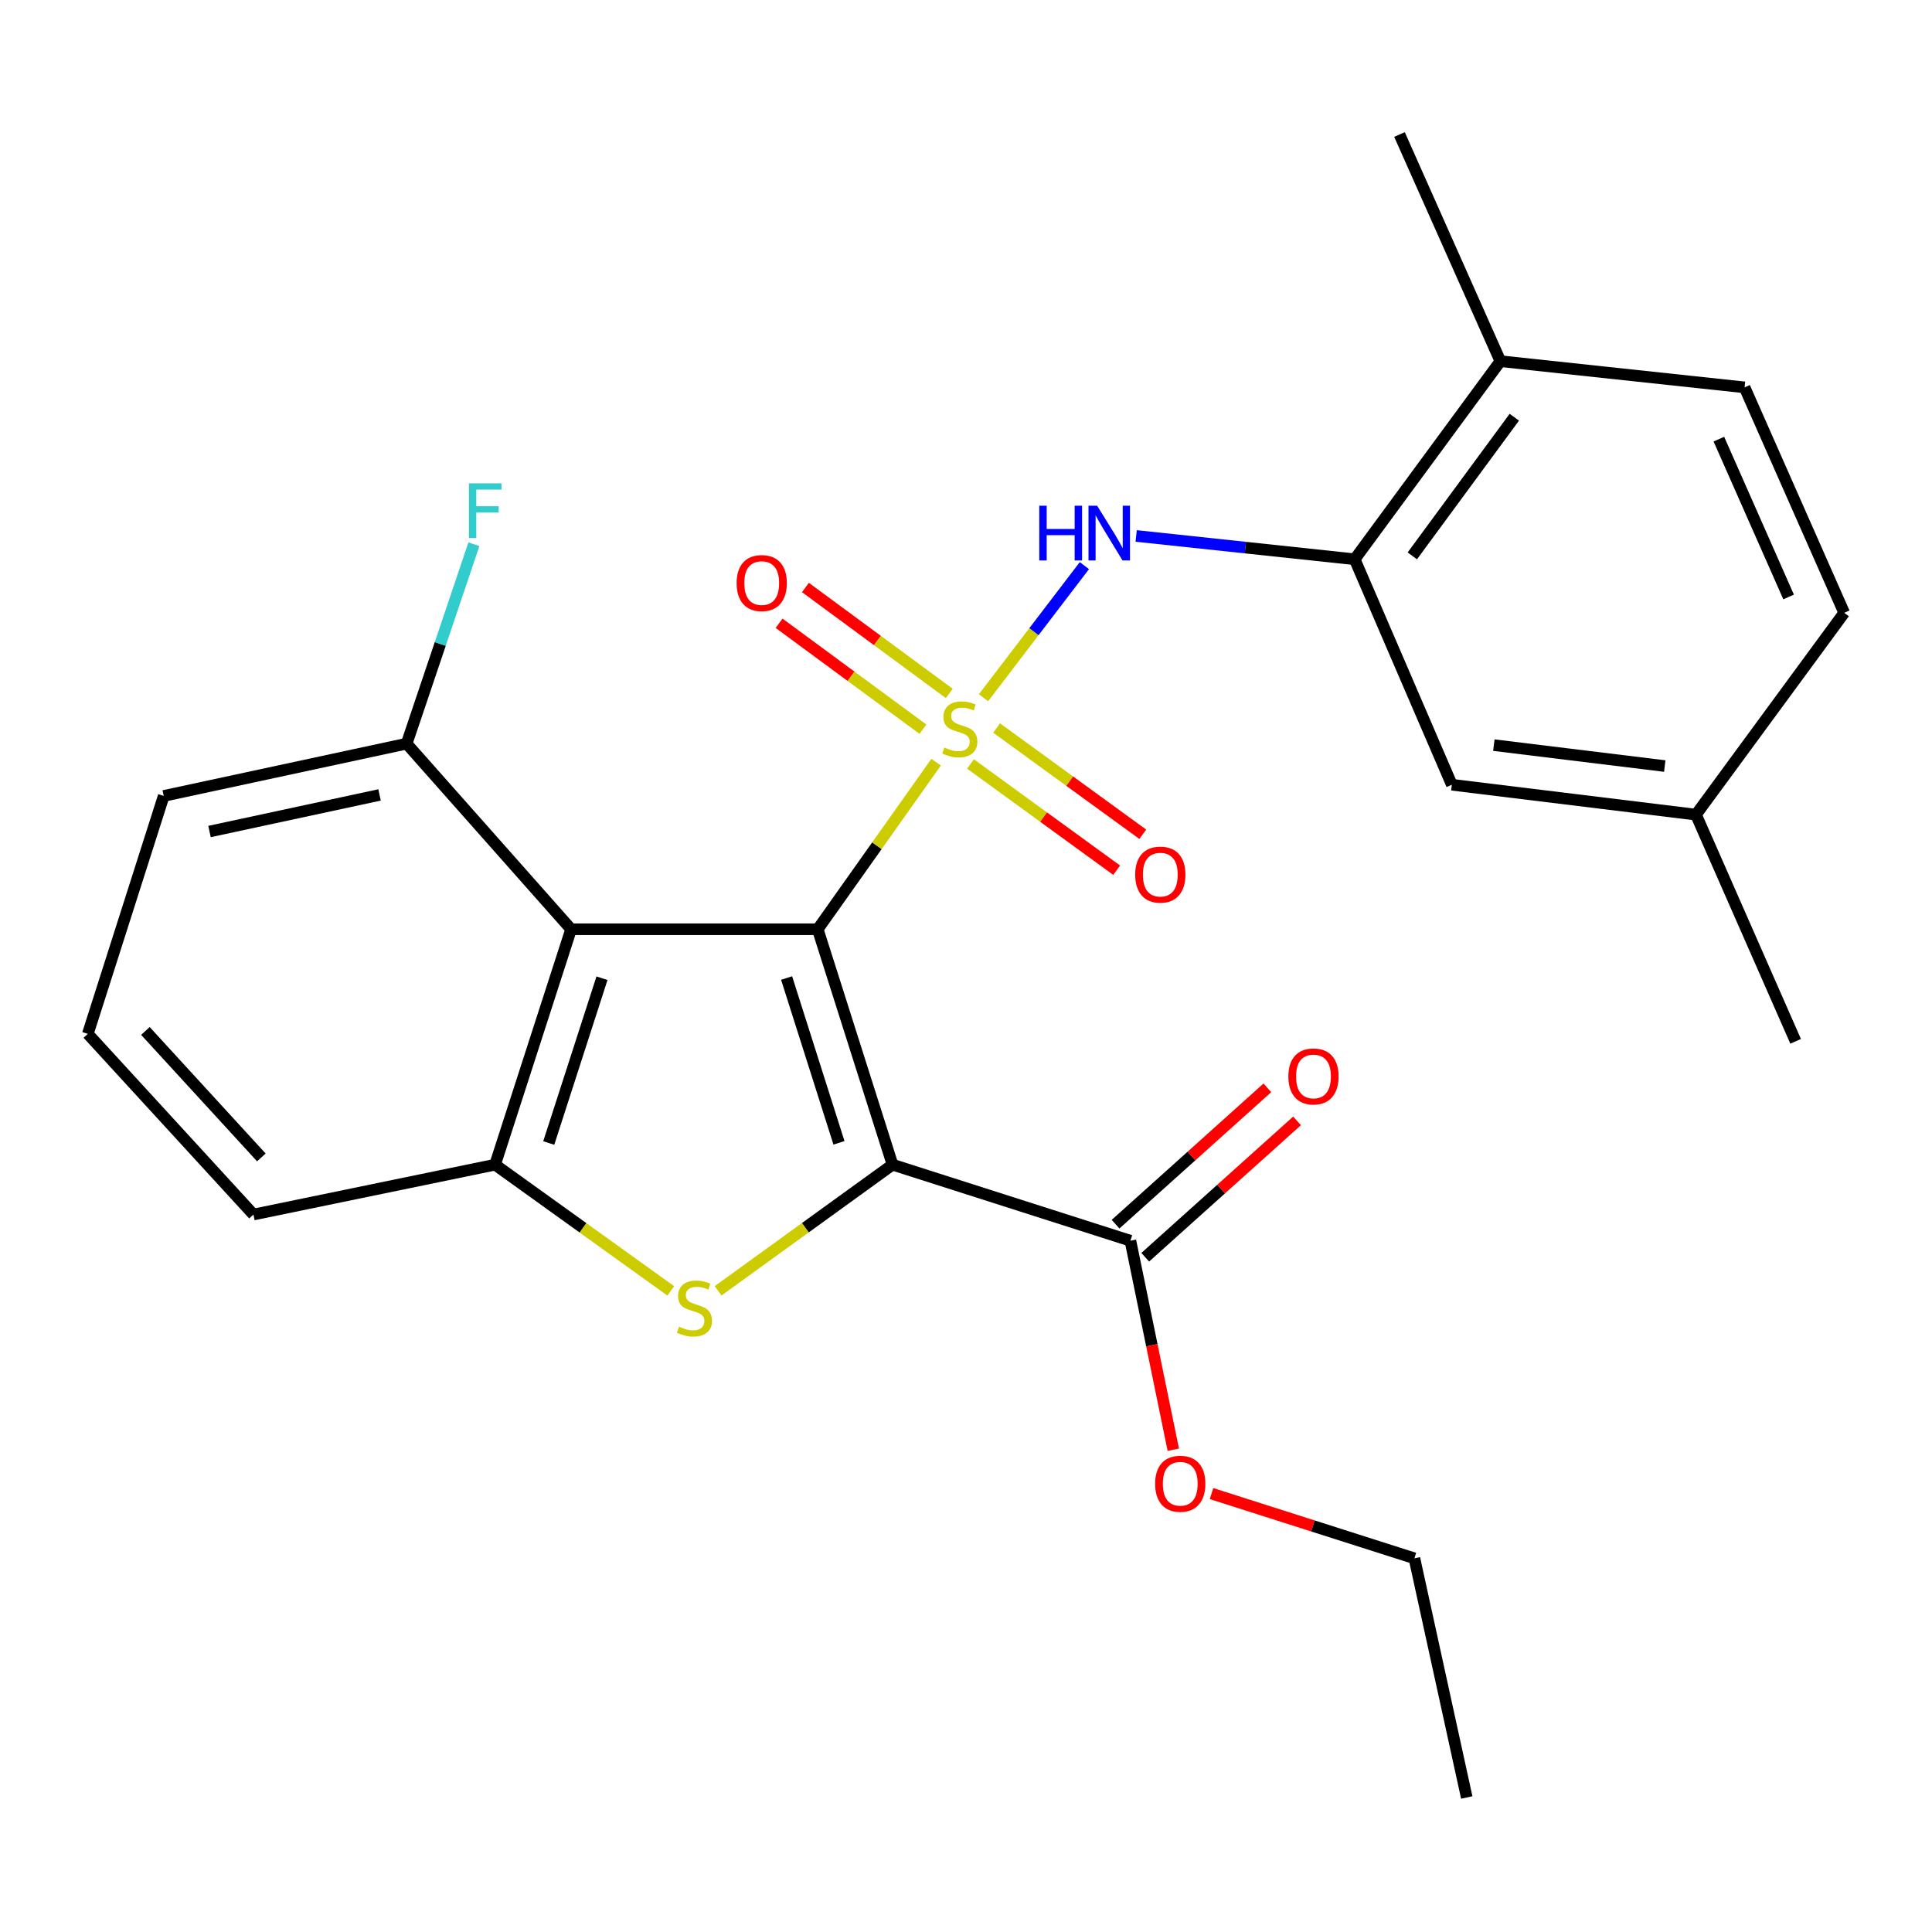 <?xml version='1.0' encoding='iso-8859-1'?>
<svg version='1.1' baseProfile='full'
              xmlns='http://www.w3.org/2000/svg'
                      xmlns:rdkit='http://www.rdkit.org/xml'
                      xmlns:xlink='http://www.w3.org/1999/xlink'
                  xml:space='preserve'
width='1000px' height='1000px' viewBox='0 0 1000 1000'>
<!-- END OF HEADER -->
<rect style='opacity:1.0;fill:#FFFFFF;stroke:none' width='1000' height='1000' x='0' y='0'> </rect>
<path class='bond-0' d='M 423.25,480.979 L 453.892,437.739' style='fill:none;fill-rule:evenodd;stroke:#000000;stroke-width:6px;stroke-linecap:butt;stroke-linejoin:miter;stroke-opacity:1' />
<path class='bond-0' d='M 453.892,437.739 L 484.534,394.498' style='fill:none;fill-rule:evenodd;stroke:#CCCC00;stroke-width:6px;stroke-linecap:butt;stroke-linejoin:miter;stroke-opacity:1' />
<path class='bond-1' d='M 423.25,480.979 L 461.97,602.835' style='fill:none;fill-rule:evenodd;stroke:#000000;stroke-width:6px;stroke-linecap:butt;stroke-linejoin:miter;stroke-opacity:1' />
<path class='bond-1' d='M 407.144,506.22 L 434.248,591.52' style='fill:none;fill-rule:evenodd;stroke:#000000;stroke-width:6px;stroke-linecap:butt;stroke-linejoin:miter;stroke-opacity:1' />
<path class='bond-3' d='M 423.25,480.979 L 295.607,480.979' style='fill:none;fill-rule:evenodd;stroke:#000000;stroke-width:6px;stroke-linecap:butt;stroke-linejoin:miter;stroke-opacity:1' />
<path class='bond-5' d='M 509.059,361.138 L 535.171,326.95' style='fill:none;fill-rule:evenodd;stroke:#CCCC00;stroke-width:6px;stroke-linecap:butt;stroke-linejoin:miter;stroke-opacity:1' />
<path class='bond-5' d='M 535.171,326.95 L 561.282,292.762' style='fill:none;fill-rule:evenodd;stroke:#0000FF;stroke-width:6px;stroke-linecap:butt;stroke-linejoin:miter;stroke-opacity:1' />
<path class='bond-8' d='M 502.322,395.428 L 540.155,422.923' style='fill:none;fill-rule:evenodd;stroke:#CCCC00;stroke-width:6px;stroke-linecap:butt;stroke-linejoin:miter;stroke-opacity:1' />
<path class='bond-8' d='M 540.155,422.923 L 577.988,450.417' style='fill:none;fill-rule:evenodd;stroke:#FF0000;stroke-width:6px;stroke-linecap:butt;stroke-linejoin:miter;stroke-opacity:1' />
<path class='bond-8' d='M 515.84,376.827 L 553.673,404.322' style='fill:none;fill-rule:evenodd;stroke:#CCCC00;stroke-width:6px;stroke-linecap:butt;stroke-linejoin:miter;stroke-opacity:1' />
<path class='bond-8' d='M 553.673,404.322 L 591.506,431.816' style='fill:none;fill-rule:evenodd;stroke:#FF0000;stroke-width:6px;stroke-linecap:butt;stroke-linejoin:miter;stroke-opacity:1' />
<path class='bond-9' d='M 491.347,358.911 L 454.115,331.5' style='fill:none;fill-rule:evenodd;stroke:#CCCC00;stroke-width:6px;stroke-linecap:butt;stroke-linejoin:miter;stroke-opacity:1' />
<path class='bond-9' d='M 454.115,331.5 L 416.883,304.088' style='fill:none;fill-rule:evenodd;stroke:#FF0000;stroke-width:6px;stroke-linecap:butt;stroke-linejoin:miter;stroke-opacity:1' />
<path class='bond-9' d='M 477.714,377.428 L 440.482,350.017' style='fill:none;fill-rule:evenodd;stroke:#CCCC00;stroke-width:6px;stroke-linecap:butt;stroke-linejoin:miter;stroke-opacity:1' />
<path class='bond-9' d='M 440.482,350.017 L 403.251,322.605' style='fill:none;fill-rule:evenodd;stroke:#FF0000;stroke-width:6px;stroke-linecap:butt;stroke-linejoin:miter;stroke-opacity:1' />
<path class='bond-2' d='M 461.97,602.835 L 416.833,635.474' style='fill:none;fill-rule:evenodd;stroke:#000000;stroke-width:6px;stroke-linecap:butt;stroke-linejoin:miter;stroke-opacity:1' />
<path class='bond-2' d='M 416.833,635.474 L 371.697,668.113' style='fill:none;fill-rule:evenodd;stroke:#CCCC00;stroke-width:6px;stroke-linecap:butt;stroke-linejoin:miter;stroke-opacity:1' />
<path class='bond-6' d='M 461.97,602.835 L 585.092,642.194' style='fill:none;fill-rule:evenodd;stroke:#000000;stroke-width:6px;stroke-linecap:butt;stroke-linejoin:miter;stroke-opacity:1' />
<path class='bond-26' d='M 347.197,668.163 L 301.723,635.499' style='fill:none;fill-rule:evenodd;stroke:#CCCC00;stroke-width:6px;stroke-linecap:butt;stroke-linejoin:miter;stroke-opacity:1' />
<path class='bond-26' d='M 301.723,635.499 L 256.248,602.835' style='fill:none;fill-rule:evenodd;stroke:#000000;stroke-width:6px;stroke-linecap:butt;stroke-linejoin:miter;stroke-opacity:1' />
<path class='bond-4' d='M 295.607,480.979 L 256.248,602.835' style='fill:none;fill-rule:evenodd;stroke:#000000;stroke-width:6px;stroke-linecap:butt;stroke-linejoin:miter;stroke-opacity:1' />
<path class='bond-4' d='M 311.584,506.325 L 284.033,591.624' style='fill:none;fill-rule:evenodd;stroke:#000000;stroke-width:6px;stroke-linecap:butt;stroke-linejoin:miter;stroke-opacity:1' />
<path class='bond-10' d='M 295.607,480.979 L 210.477,384.914' style='fill:none;fill-rule:evenodd;stroke:#000000;stroke-width:6px;stroke-linecap:butt;stroke-linejoin:miter;stroke-opacity:1' />
<path class='bond-18' d='M 256.248,602.835 L 131.185,628.64' style='fill:none;fill-rule:evenodd;stroke:#000000;stroke-width:6px;stroke-linecap:butt;stroke-linejoin:miter;stroke-opacity:1' />
<path class='bond-7' d='M 588.078,277.408 L 644.626,283.441' style='fill:none;fill-rule:evenodd;stroke:#0000FF;stroke-width:6px;stroke-linecap:butt;stroke-linejoin:miter;stroke-opacity:1' />
<path class='bond-7' d='M 644.626,283.441 L 701.174,289.475' style='fill:none;fill-rule:evenodd;stroke:#000000;stroke-width:6px;stroke-linecap:butt;stroke-linejoin:miter;stroke-opacity:1' />
<path class='bond-13' d='M 592.774,650.747 L 632.063,615.457' style='fill:none;fill-rule:evenodd;stroke:#000000;stroke-width:6px;stroke-linecap:butt;stroke-linejoin:miter;stroke-opacity:1' />
<path class='bond-13' d='M 632.063,615.457 L 671.352,580.167' style='fill:none;fill-rule:evenodd;stroke:#FF0000;stroke-width:6px;stroke-linecap:butt;stroke-linejoin:miter;stroke-opacity:1' />
<path class='bond-13' d='M 577.409,633.641 L 616.698,598.351' style='fill:none;fill-rule:evenodd;stroke:#000000;stroke-width:6px;stroke-linecap:butt;stroke-linejoin:miter;stroke-opacity:1' />
<path class='bond-13' d='M 616.698,598.351 L 655.986,563.061' style='fill:none;fill-rule:evenodd;stroke:#FF0000;stroke-width:6px;stroke-linecap:butt;stroke-linejoin:miter;stroke-opacity:1' />
<path class='bond-15' d='M 585.092,642.194 L 596.195,696.287' style='fill:none;fill-rule:evenodd;stroke:#000000;stroke-width:6px;stroke-linecap:butt;stroke-linejoin:miter;stroke-opacity:1' />
<path class='bond-15' d='M 596.195,696.287 L 607.298,750.38' style='fill:none;fill-rule:evenodd;stroke:#FF0000;stroke-width:6px;stroke-linecap:butt;stroke-linejoin:miter;stroke-opacity:1' />
<path class='bond-11' d='M 701.174,289.475 L 776.595,186.946' style='fill:none;fill-rule:evenodd;stroke:#000000;stroke-width:6px;stroke-linecap:butt;stroke-linejoin:miter;stroke-opacity:1' />
<path class='bond-11' d='M 731.01,287.721 L 783.805,215.951' style='fill:none;fill-rule:evenodd;stroke:#000000;stroke-width:6px;stroke-linecap:butt;stroke-linejoin:miter;stroke-opacity:1' />
<path class='bond-12' d='M 701.174,289.475 L 751.468,406.183' style='fill:none;fill-rule:evenodd;stroke:#000000;stroke-width:6px;stroke-linecap:butt;stroke-linejoin:miter;stroke-opacity:1' />
<path class='bond-17' d='M 210.477,384.914 L 227.883,333.301' style='fill:none;fill-rule:evenodd;stroke:#000000;stroke-width:6px;stroke-linecap:butt;stroke-linejoin:miter;stroke-opacity:1' />
<path class='bond-17' d='M 227.883,333.301 L 245.29,281.688' style='fill:none;fill-rule:evenodd;stroke:#33CCCC;stroke-width:6px;stroke-linecap:butt;stroke-linejoin:miter;stroke-opacity:1' />
<path class='bond-21' d='M 210.477,384.914 L 84.749,411.97' style='fill:none;fill-rule:evenodd;stroke:#000000;stroke-width:6px;stroke-linecap:butt;stroke-linejoin:miter;stroke-opacity:1' />
<path class='bond-21' d='M 196.455,411.452 L 108.446,430.391' style='fill:none;fill-rule:evenodd;stroke:#000000;stroke-width:6px;stroke-linecap:butt;stroke-linejoin:miter;stroke-opacity:1' />
<path class='bond-14' d='M 776.595,186.946 L 902.987,200.5' style='fill:none;fill-rule:evenodd;stroke:#000000;stroke-width:6px;stroke-linecap:butt;stroke-linejoin:miter;stroke-opacity:1' />
<path class='bond-22' d='M 776.595,186.946 L 724.373,69.624' style='fill:none;fill-rule:evenodd;stroke:#000000;stroke-width:6px;stroke-linecap:butt;stroke-linejoin:miter;stroke-opacity:1' />
<path class='bond-16' d='M 751.468,406.183 L 877.834,421.653' style='fill:none;fill-rule:evenodd;stroke:#000000;stroke-width:6px;stroke-linecap:butt;stroke-linejoin:miter;stroke-opacity:1' />
<path class='bond-16' d='M 773.217,385.68 L 861.673,396.509' style='fill:none;fill-rule:evenodd;stroke:#000000;stroke-width:6px;stroke-linecap:butt;stroke-linejoin:miter;stroke-opacity:1' />
<path class='bond-28' d='M 902.987,200.5 L 954.545,317.196' style='fill:none;fill-rule:evenodd;stroke:#000000;stroke-width:6px;stroke-linecap:butt;stroke-linejoin:miter;stroke-opacity:1' />
<path class='bond-28' d='M 889.688,227.297 L 925.779,308.984' style='fill:none;fill-rule:evenodd;stroke:#000000;stroke-width:6px;stroke-linecap:butt;stroke-linejoin:miter;stroke-opacity:1' />
<path class='bond-23' d='M 627.077,773.073 L 679.583,789.832' style='fill:none;fill-rule:evenodd;stroke:#FF0000;stroke-width:6px;stroke-linecap:butt;stroke-linejoin:miter;stroke-opacity:1' />
<path class='bond-23' d='M 679.583,789.832 L 732.089,806.59' style='fill:none;fill-rule:evenodd;stroke:#000000;stroke-width:6px;stroke-linecap:butt;stroke-linejoin:miter;stroke-opacity:1' />
<path class='bond-19' d='M 877.834,421.653 L 954.545,317.196' style='fill:none;fill-rule:evenodd;stroke:#000000;stroke-width:6px;stroke-linecap:butt;stroke-linejoin:miter;stroke-opacity:1' />
<path class='bond-24' d='M 877.834,421.653 L 929.418,538.988' style='fill:none;fill-rule:evenodd;stroke:#000000;stroke-width:6px;stroke-linecap:butt;stroke-linejoin:miter;stroke-opacity:1' />
<path class='bond-27' d='M 131.185,628.64 L 45.455,535.13' style='fill:none;fill-rule:evenodd;stroke:#000000;stroke-width:6px;stroke-linecap:butt;stroke-linejoin:miter;stroke-opacity:1' />
<path class='bond-27' d='M 135.274,599.075 L 75.263,533.618' style='fill:none;fill-rule:evenodd;stroke:#000000;stroke-width:6px;stroke-linecap:butt;stroke-linejoin:miter;stroke-opacity:1' />
<path class='bond-20' d='M 45.455,535.13 L 84.749,411.97' style='fill:none;fill-rule:evenodd;stroke:#000000;stroke-width:6px;stroke-linecap:butt;stroke-linejoin:miter;stroke-opacity:1' />
<path class='bond-25' d='M 732.089,806.59 L 759.196,930.376' style='fill:none;fill-rule:evenodd;stroke:#000000;stroke-width:6px;stroke-linecap:butt;stroke-linejoin:miter;stroke-opacity:1' />
<path  class='atom-1' d='M 488.794 386.918
Q 489.114 387.038, 490.434 387.598
Q 491.754 388.158, 493.194 388.518
Q 494.674 388.838, 496.114 388.838
Q 498.794 388.838, 500.354 387.558
Q 501.914 386.238, 501.914 383.958
Q 501.914 382.398, 501.114 381.438
Q 500.354 380.478, 499.154 379.958
Q 497.954 379.438, 495.954 378.838
Q 493.434 378.078, 491.914 377.358
Q 490.434 376.638, 489.354 375.118
Q 488.314 373.598, 488.314 371.038
Q 488.314 367.478, 490.714 365.278
Q 493.154 363.078, 497.954 363.078
Q 501.234 363.078, 504.954 364.638
L 504.034 367.718
Q 500.634 366.318, 498.074 366.318
Q 495.314 366.318, 493.794 367.478
Q 492.274 368.598, 492.314 370.558
Q 492.314 372.078, 493.074 372.998
Q 493.874 373.918, 494.994 374.438
Q 496.154 374.958, 498.074 375.558
Q 500.634 376.358, 502.154 377.158
Q 503.674 377.958, 504.754 379.598
Q 505.874 381.198, 505.874 383.958
Q 505.874 387.878, 503.234 389.998
Q 500.634 392.078, 496.274 392.078
Q 493.754 392.078, 491.834 391.518
Q 489.954 390.998, 487.714 390.078
L 488.794 386.918
' fill='#CCCC00'/>
<path  class='atom-3' d='M 351.454 686.686
Q 351.774 686.806, 353.094 687.366
Q 354.414 687.926, 355.854 688.286
Q 357.334 688.606, 358.774 688.606
Q 361.454 688.606, 363.014 687.326
Q 364.574 686.006, 364.574 683.726
Q 364.574 682.166, 363.774 681.206
Q 363.014 680.246, 361.814 679.726
Q 360.614 679.206, 358.614 678.606
Q 356.094 677.846, 354.574 677.126
Q 353.094 676.406, 352.014 674.886
Q 350.974 673.366, 350.974 670.806
Q 350.974 667.246, 353.374 665.046
Q 355.814 662.846, 360.614 662.846
Q 363.894 662.846, 367.614 664.406
L 366.694 667.486
Q 363.294 666.086, 360.734 666.086
Q 357.974 666.086, 356.454 667.246
Q 354.934 668.366, 354.974 670.326
Q 354.974 671.846, 355.734 672.766
Q 356.534 673.686, 357.654 674.206
Q 358.814 674.726, 360.734 675.326
Q 363.294 676.126, 364.814 676.926
Q 366.334 677.726, 367.414 679.366
Q 368.534 680.966, 368.534 683.726
Q 368.534 687.646, 365.894 689.766
Q 363.294 691.846, 358.934 691.846
Q 356.414 691.846, 354.494 691.286
Q 352.614 690.766, 350.374 689.846
L 351.454 686.686
' fill='#CCCC00'/>
<path  class='atom-6' d='M 537.924 261.761
L 541.764 261.761
L 541.764 273.801
L 556.244 273.801
L 556.244 261.761
L 560.084 261.761
L 560.084 290.081
L 556.244 290.081
L 556.244 277.001
L 541.764 277.001
L 541.764 290.081
L 537.924 290.081
L 537.924 261.761
' fill='#0000FF'/>
<path  class='atom-6' d='M 567.884 261.761
L 577.164 276.761
Q 578.084 278.241, 579.564 280.921
Q 581.044 283.601, 581.124 283.761
L 581.124 261.761
L 584.884 261.761
L 584.884 290.081
L 581.004 290.081
L 571.044 273.681
Q 569.884 271.761, 568.644 269.561
Q 567.444 267.361, 567.084 266.681
L 567.084 290.081
L 563.404 290.081
L 563.404 261.761
L 567.884 261.761
' fill='#0000FF'/>
<path  class='atom-9' d='M 587.574 452.699
Q 587.574 445.899, 590.934 442.099
Q 594.294 438.299, 600.574 438.299
Q 606.854 438.299, 610.214 442.099
Q 613.574 445.899, 613.574 452.699
Q 613.574 459.579, 610.174 463.499
Q 606.774 467.379, 600.574 467.379
Q 594.334 467.379, 590.934 463.499
Q 587.574 459.619, 587.574 452.699
M 600.574 464.179
Q 604.894 464.179, 607.214 461.299
Q 609.574 458.379, 609.574 452.699
Q 609.574 447.139, 607.214 444.339
Q 604.894 441.499, 600.574 441.499
Q 596.254 441.499, 593.894 444.299
Q 591.574 447.099, 591.574 452.699
Q 591.574 458.419, 593.894 461.299
Q 596.254 464.179, 600.574 464.179
' fill='#FF0000'/>
<path  class='atom-10' d='M 381.265 301.793
Q 381.265 294.993, 384.625 291.193
Q 387.985 287.393, 394.265 287.393
Q 400.545 287.393, 403.905 291.193
Q 407.265 294.993, 407.265 301.793
Q 407.265 308.673, 403.865 312.593
Q 400.465 316.473, 394.265 316.473
Q 388.025 316.473, 384.625 312.593
Q 381.265 308.713, 381.265 301.793
M 394.265 313.273
Q 398.585 313.273, 400.905 310.393
Q 403.265 307.473, 403.265 301.793
Q 403.265 296.233, 400.905 293.433
Q 398.585 290.593, 394.265 290.593
Q 389.945 290.593, 387.585 293.393
Q 385.265 296.193, 385.265 301.793
Q 385.265 307.513, 387.585 310.393
Q 389.945 313.273, 394.265 313.273
' fill='#FF0000'/>
<path  class='atom-14' d='M 666.853 557.157
Q 666.853 550.357, 670.213 546.557
Q 673.573 542.757, 679.853 542.757
Q 686.133 542.757, 689.493 546.557
Q 692.853 550.357, 692.853 557.157
Q 692.853 564.037, 689.453 567.957
Q 686.053 571.837, 679.853 571.837
Q 673.613 571.837, 670.213 567.957
Q 666.853 564.077, 666.853 557.157
M 679.853 568.637
Q 684.173 568.637, 686.493 565.757
Q 688.853 562.837, 688.853 557.157
Q 688.853 551.597, 686.493 548.797
Q 684.173 545.957, 679.853 545.957
Q 675.533 545.957, 673.173 548.757
Q 670.853 551.557, 670.853 557.157
Q 670.853 562.877, 673.173 565.757
Q 675.533 568.637, 679.853 568.637
' fill='#FF0000'/>
<path  class='atom-16' d='M 597.896 767.989
Q 597.896 761.189, 601.256 757.389
Q 604.616 753.589, 610.896 753.589
Q 617.176 753.589, 620.536 757.389
Q 623.896 761.189, 623.896 767.989
Q 623.896 774.869, 620.496 778.789
Q 617.096 782.669, 610.896 782.669
Q 604.656 782.669, 601.256 778.789
Q 597.896 774.909, 597.896 767.989
M 610.896 779.469
Q 615.216 779.469, 617.536 776.589
Q 619.896 773.669, 619.896 767.989
Q 619.896 762.429, 617.536 759.629
Q 615.216 756.789, 610.896 756.789
Q 606.576 756.789, 604.216 759.589
Q 601.896 762.389, 601.896 767.989
Q 601.896 773.709, 604.216 776.589
Q 606.576 779.469, 610.896 779.469
' fill='#FF0000'/>
<path  class='atom-18' d='M 242.718 250.187
L 259.558 250.187
L 259.558 253.427
L 246.518 253.427
L 246.518 262.027
L 258.118 262.027
L 258.118 265.307
L 246.518 265.307
L 246.518 278.507
L 242.718 278.507
L 242.718 250.187
' fill='#33CCCC'/>
</svg>
